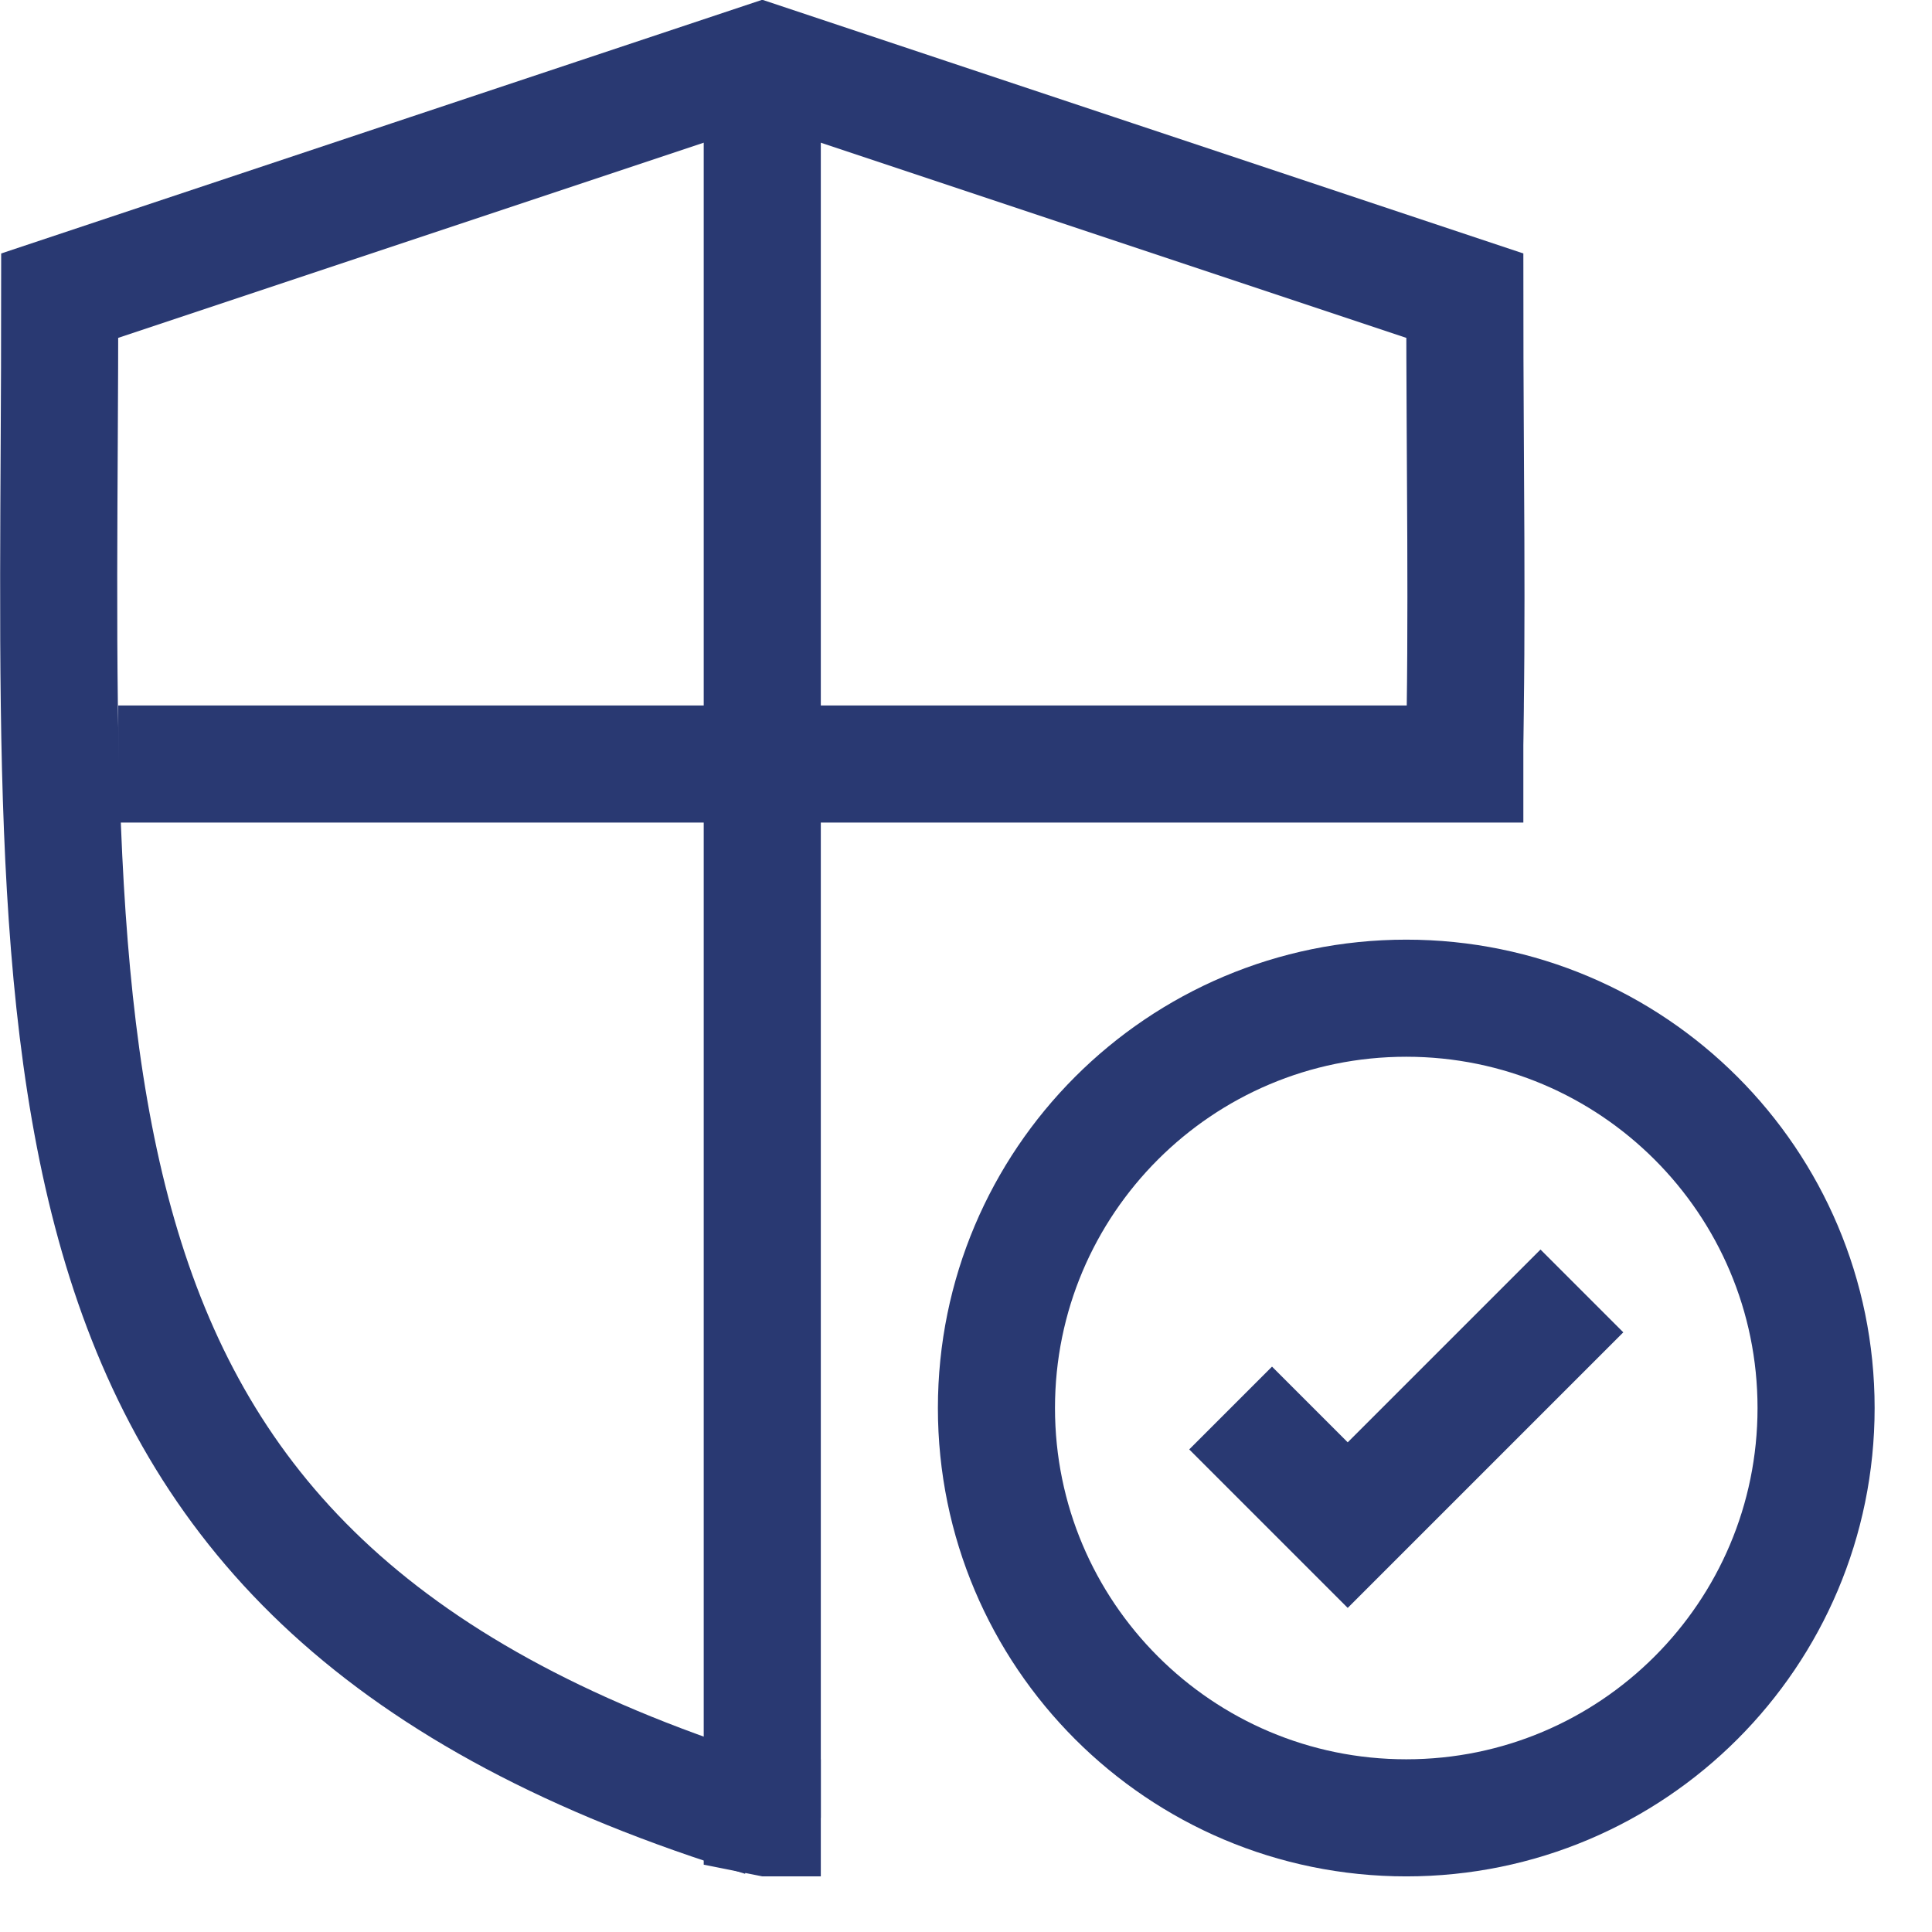 <svg width="33" height="33" viewBox="0 0 33 33" fill="none" xmlns="http://www.w3.org/2000/svg">
<g clip-path="url(#clip0_6742_2393)">
<path d="M25.01 13.05C25.07 10.6 25.02 7.93 25.02 5.05L13.02 1.05L1.02 5.05C1.02 18.32 0.02 27.05 13.02 31.05" stroke="#293972" stroke-width="2" stroke-miterlimit="10"/>
<path d="M13.02 1.05V31.05" stroke="#293972" stroke-width="2" stroke-miterlimit="10"/>
<path d="M2.02 13.05H26.02" stroke="#293972" stroke-width="2" stroke-miterlimit="10"/>
<path d="M14.02 30.05H12.02V31.85L13.02 32.05H14.02V30.05Z" fill="#293972"/>
<path d="M27.02 22.05L23.02 26.05L21.02 24.05" stroke="#293972" stroke-width="2" stroke-miterlimit="10"/>
<path d="M24.02 31.05C27.886 31.05 31.02 27.916 31.02 24.05C31.02 20.184 27.886 17.05 24.02 17.05C20.154 17.05 17.02 20.184 17.02 24.05C17.02 27.916 20.154 31.05 24.02 31.05Z" stroke="#293972" stroke-width="2" stroke-miterlimit="10"/>
</g>
<defs>
<clipPath id="clip0_6742_2393">
<rect width="32.02" height="32.05" fill="white"/>
</clipPath>
</defs>
</svg>

